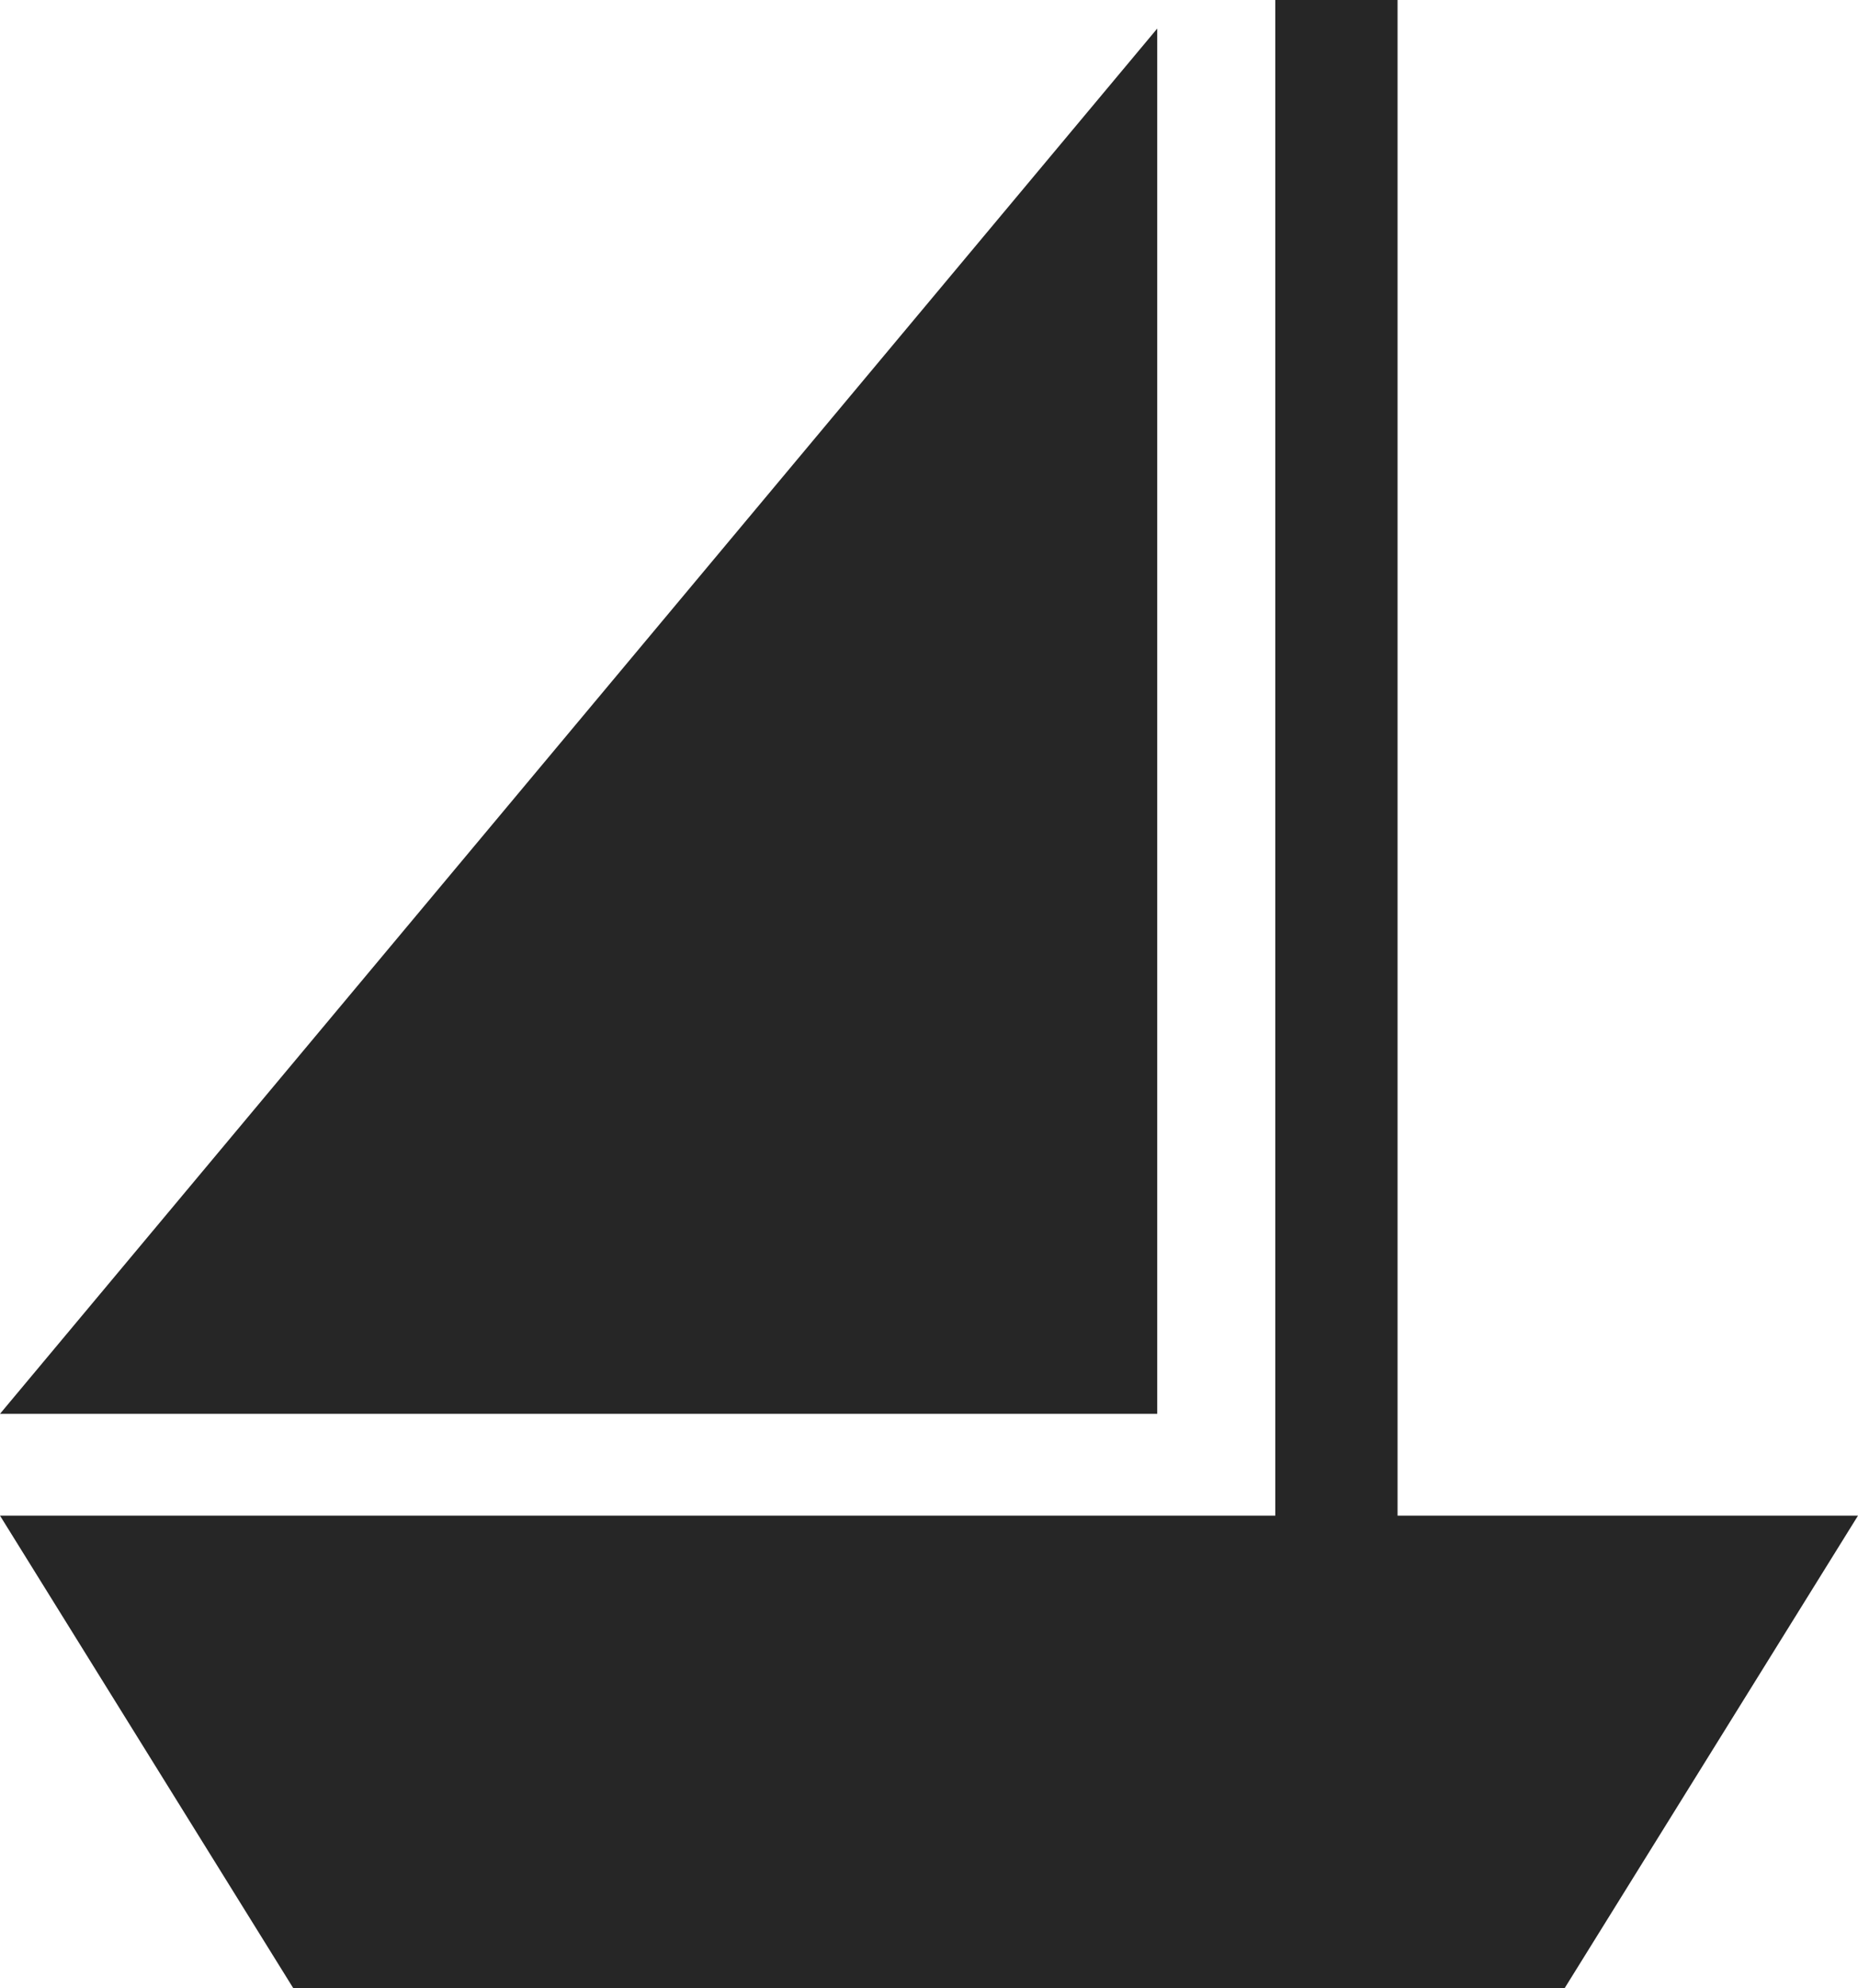 <?xml version="1.0" encoding="iso-8859-1"?>
<!-- Generator: Adobe Illustrator 16.0.4, SVG Export Plug-In . SVG Version: 6.00 Build 0)  -->
<!DOCTYPE svg PUBLIC "-//W3C//DTD SVG 1.1//EN" "http://www.w3.org/Graphics/SVG/1.1/DTD/svg11.dtd">
<svg version="1.1" id="Capa_1" xmlns="http://www.w3.org/2000/svg" xmlns:xlink="http://www.w3.org/1999/xlink" x="0px" y="0px"
	 width="43.085px" height="46.107px" viewBox="0 0 43.085 46.107" style="enable-background:new 0 0 43.085 46.107;"
	 xml:space="preserve">
<g>
	<polygon style="fill:#262626;" points="32.408,35.147 32.408,0 29.573,0 29.573,35.147 0,35.147 6.802,46.107 36.281,46.107 
		43.085,35.147 	"/>
	<polygon style="fill:#262626;" points="26.835,0.662 0,32.786 26.835,32.786 	"/>
</g>
<g>
</g>
<g>
</g>
<g>
</g>
<g>
</g>
<g>
</g>
<g>
</g>
<g>
</g>
<g>
</g>
<g>
</g>
<g>
</g>
<g>
</g>
<g>
</g>
<g>
</g>
<g>
</g>
<g>
</g>
</svg>
